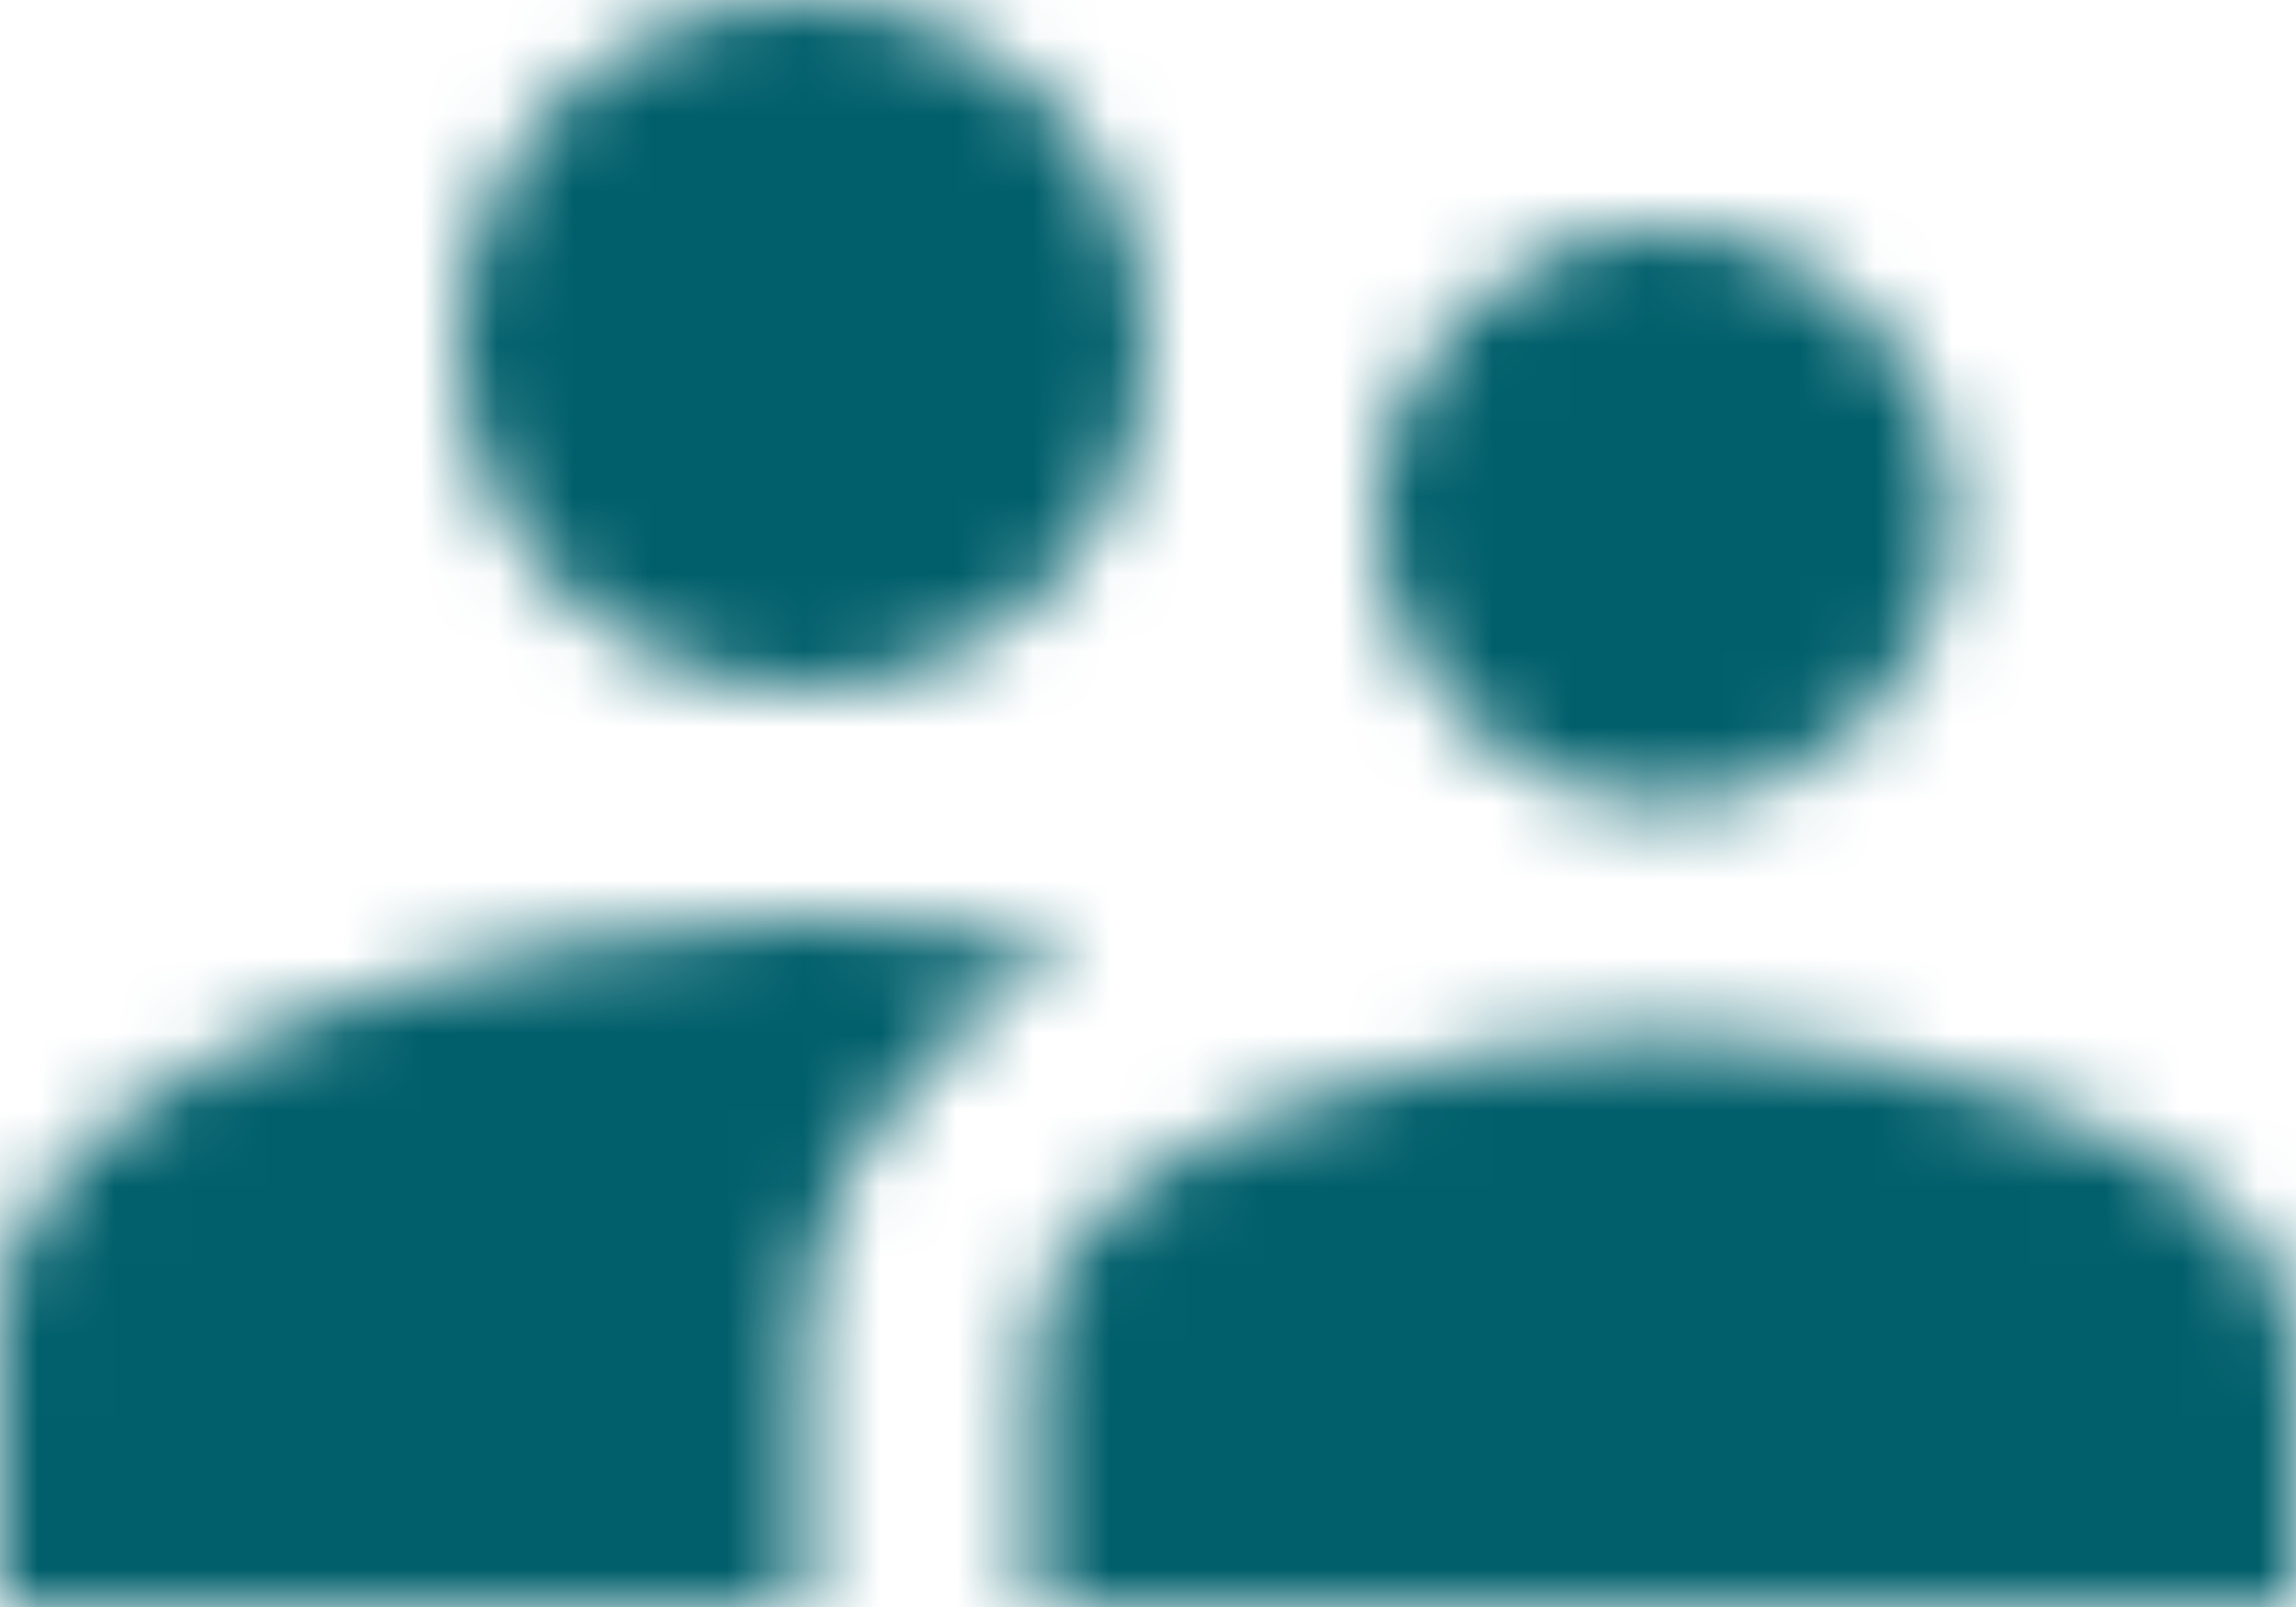 <svg xmlns="http://www.w3.org/2000/svg" xmlns:xlink="http://www.w3.org/1999/xlink" viewBox="0 0 30 21"><defs><path d="M21.75 10.5c2.07 0 3.735-1.68 3.735-3.75C25.485 4.68 23.82 3 21.75 3S18 4.68 18 6.75c0 2.07 1.68 3.75 3.75 3.75ZM10.5 9c2.49 0 4.485-2.01 4.485-4.5S12.99 0 10.5 0 6 2.01 6 4.5 8.01 9 10.5 9Zm11.25 4.5c-2.745 0-8.25 1.38-8.25 4.125V21H30v-3.375c0-2.745-5.505-4.125-8.25-4.125ZM10.5 12C7.005 12 0 13.755 0 17.25V21h10.5v-3.375c0-1.275.495-3.51 3.555-5.205C12.75 12.15 11.49 12 10.5 12Z" id="a"/></defs><g fill="none" fill-rule="evenodd"><mask id="b" fill="#fff"><use xlink:href="#a"/></mask><g mask="url(#b)" fill="#005F6B"><path d="M-22.5-27h75v75h-75Z"/></g></g></svg>